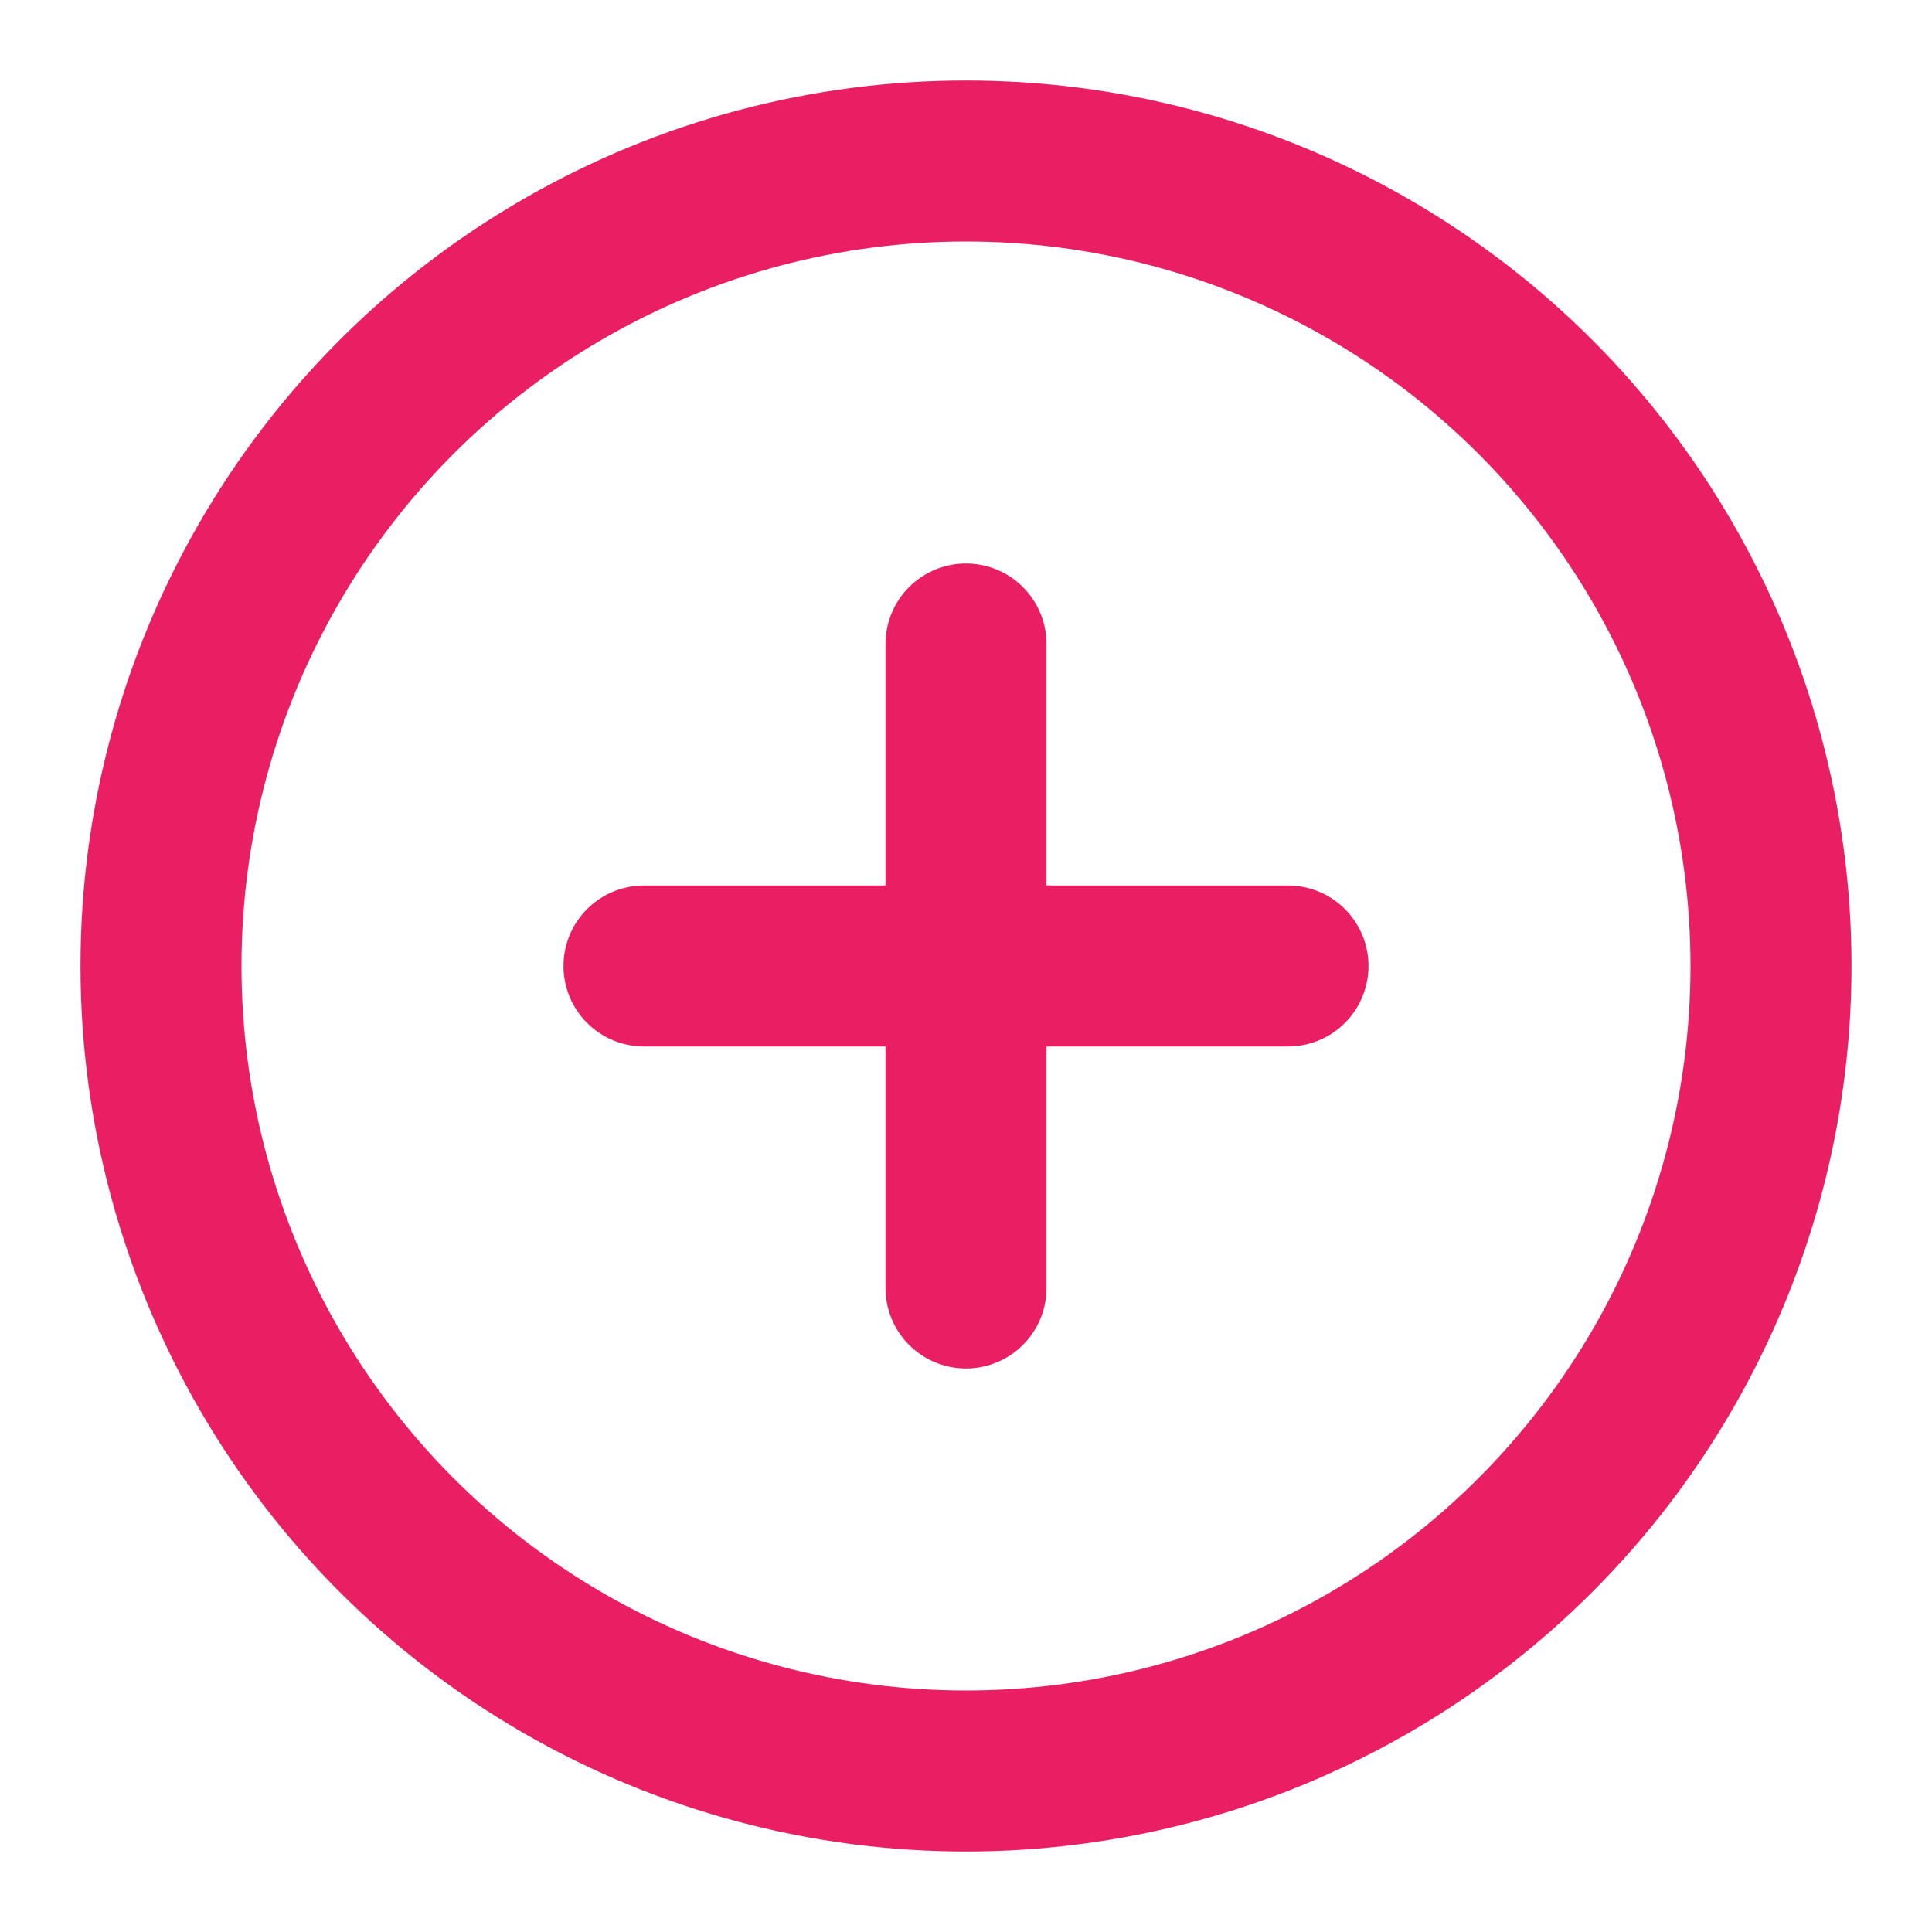 <svg xmlns="http://www.w3.org/2000/svg" viewBox="0 0 24 24" fill="none" stroke="#e91e63" stroke-width="2" stroke-linecap="round" stroke-linejoin="round"><circle cx="12" cy="12" r="10"></circle><path d="M8 12h8"></path><path d="M12 8v8"></path></svg>